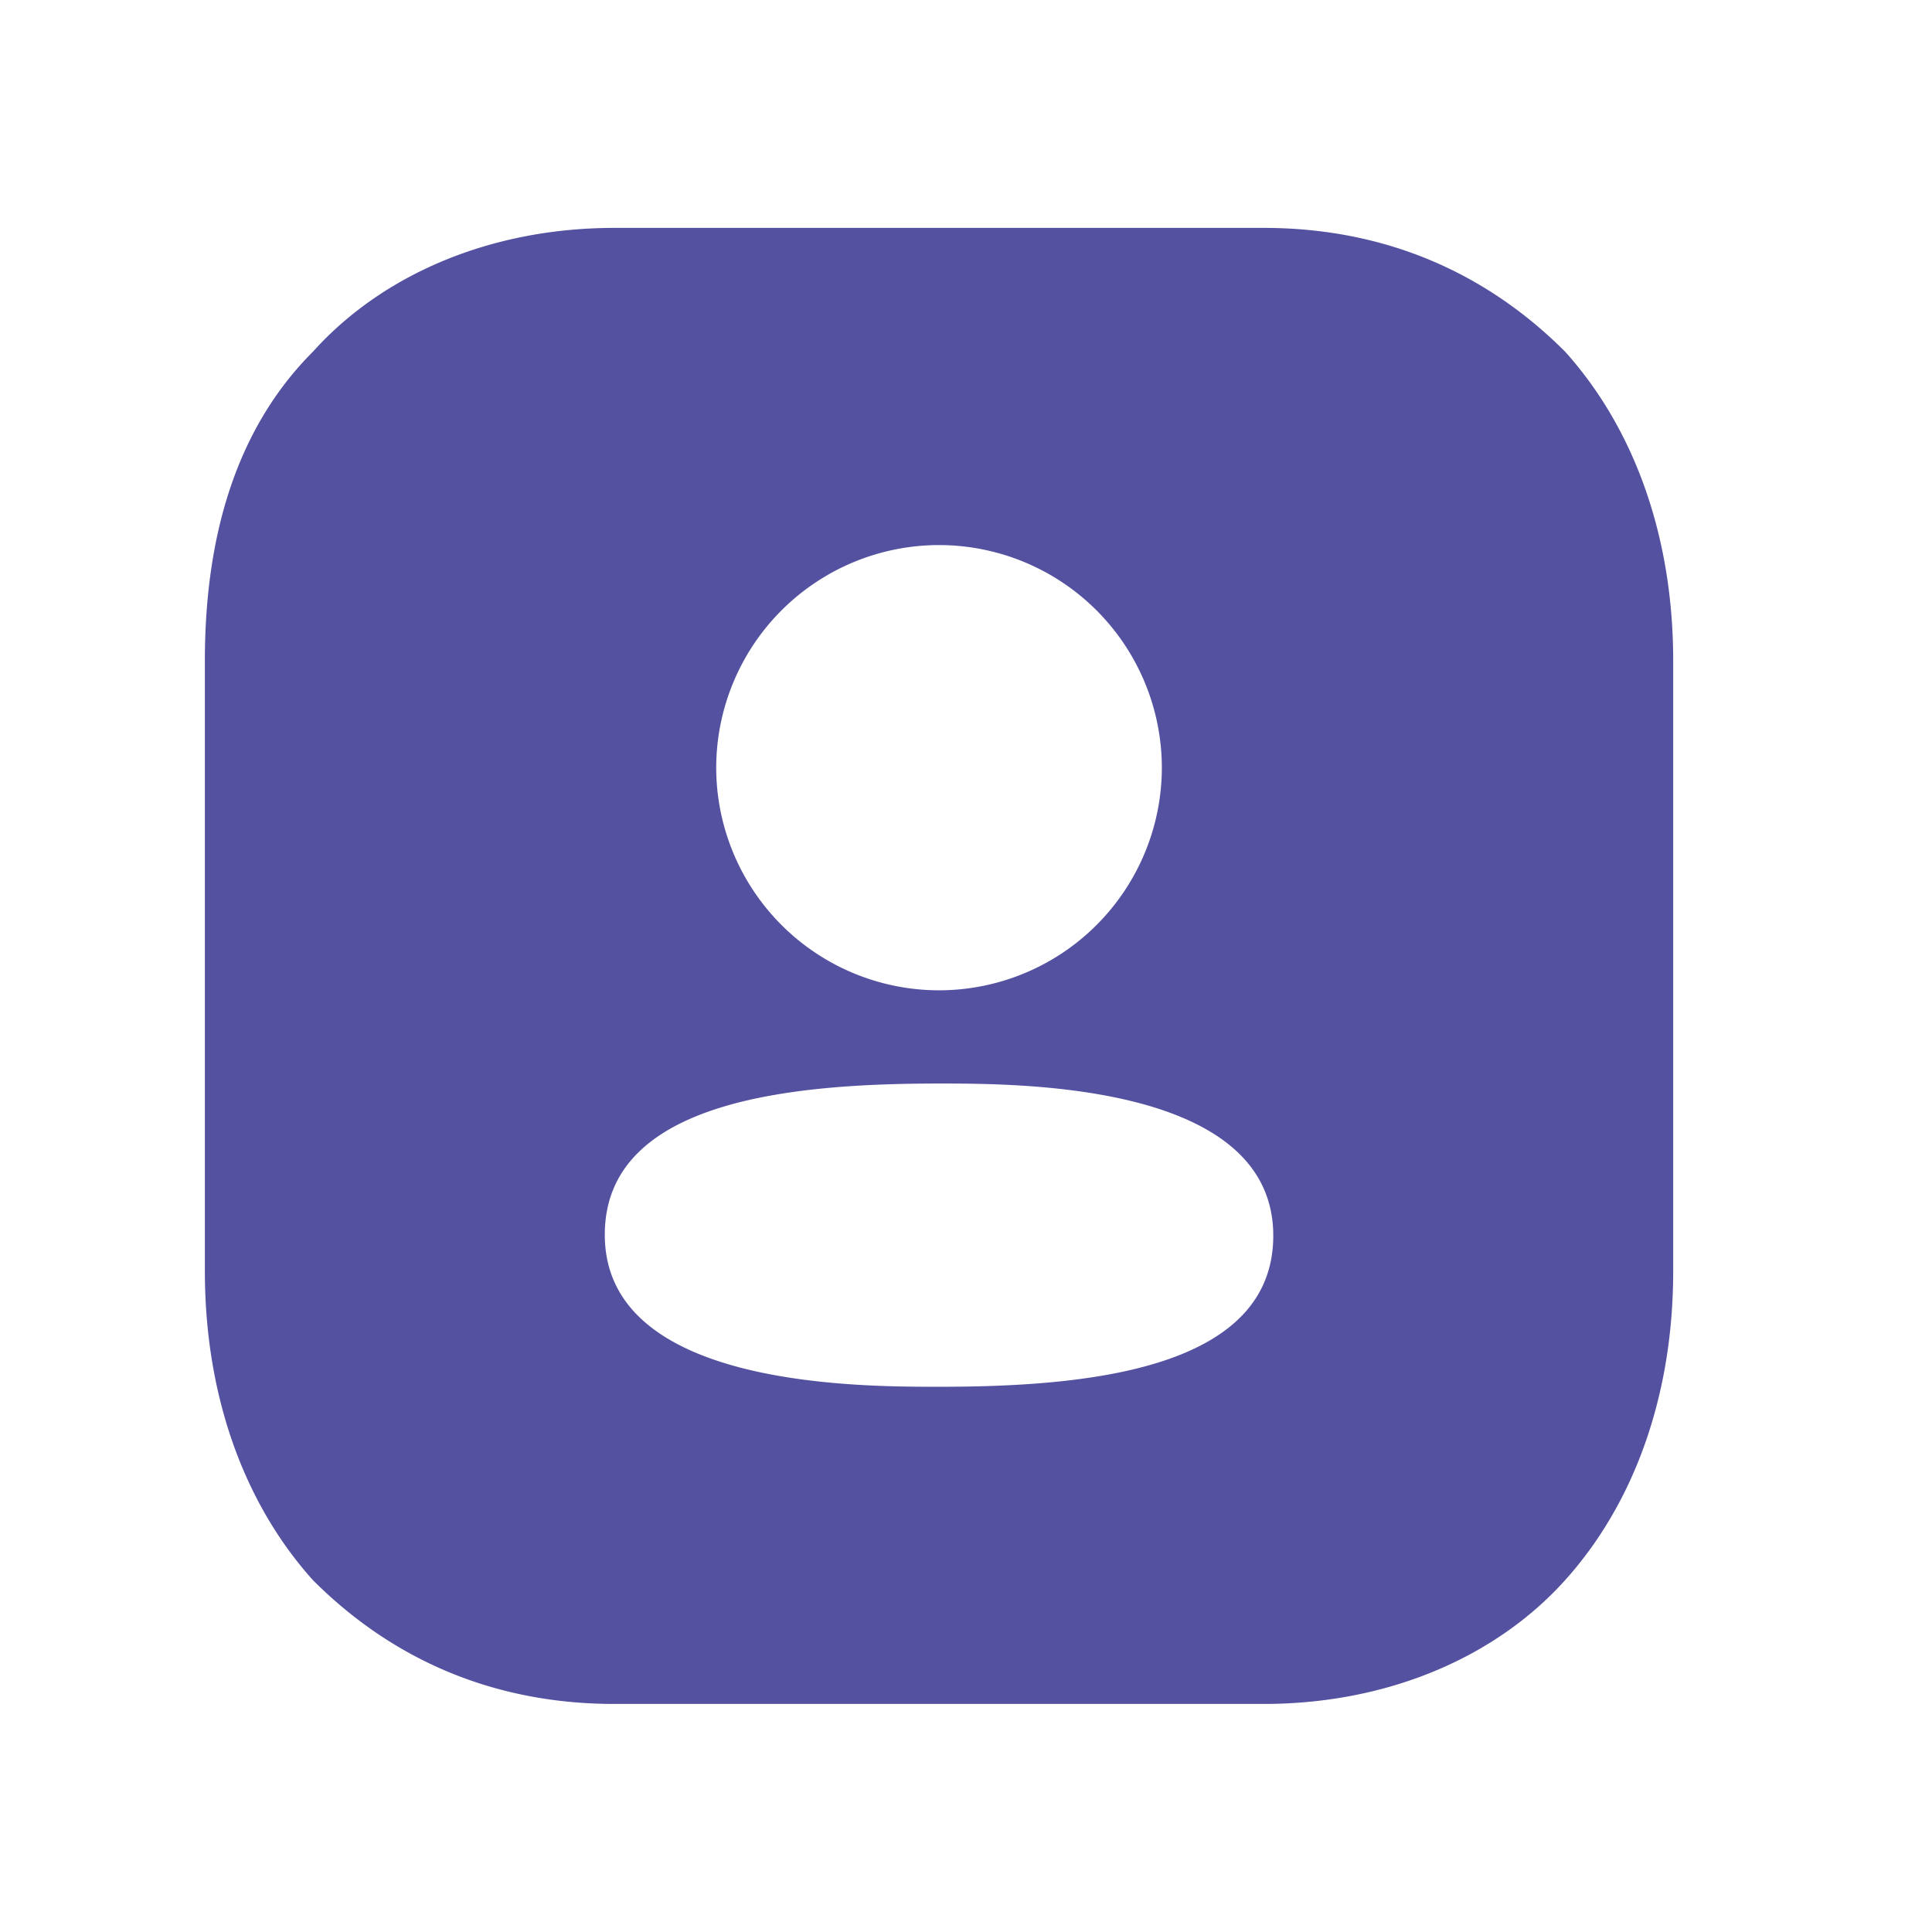 <svg xmlns="http://www.w3.org/2000/svg" width="24" height="24" fill="none"><path fill="#5451A1" fill-rule="evenodd" d="M11.665 17.227c-1.027 0-4.152 0-4.152-1.889 0-1.683 2.37-1.878 4.152-1.878 1.027 0 4.152 0 4.152 1.89 0 1.682-2.37 1.877-4.152 1.877Zm0-10.456a2.77 2.77 0 0 1 2.768 2.766 2.77 2.77 0 0 1-2.768 2.765 2.77 2.77 0 0 1-2.768-2.765 2.77 2.77 0 0 1 2.768-2.766Zm7.776-2.404c-.96-.96-2.208-1.536-3.744-1.536H7.633c-1.536 0-2.88.576-3.744 1.536-.96.96-1.344 2.304-1.344 3.84v7.584c0 1.536.48 2.88 1.344 3.84.96.96 2.208 1.536 3.744 1.536h8.064c1.536 0 2.88-.576 3.744-1.536.864-.96 1.344-2.304 1.344-3.84V8.207c0-1.536-.48-2.88-1.344-3.84Z" clip-rule="evenodd"/></svg>